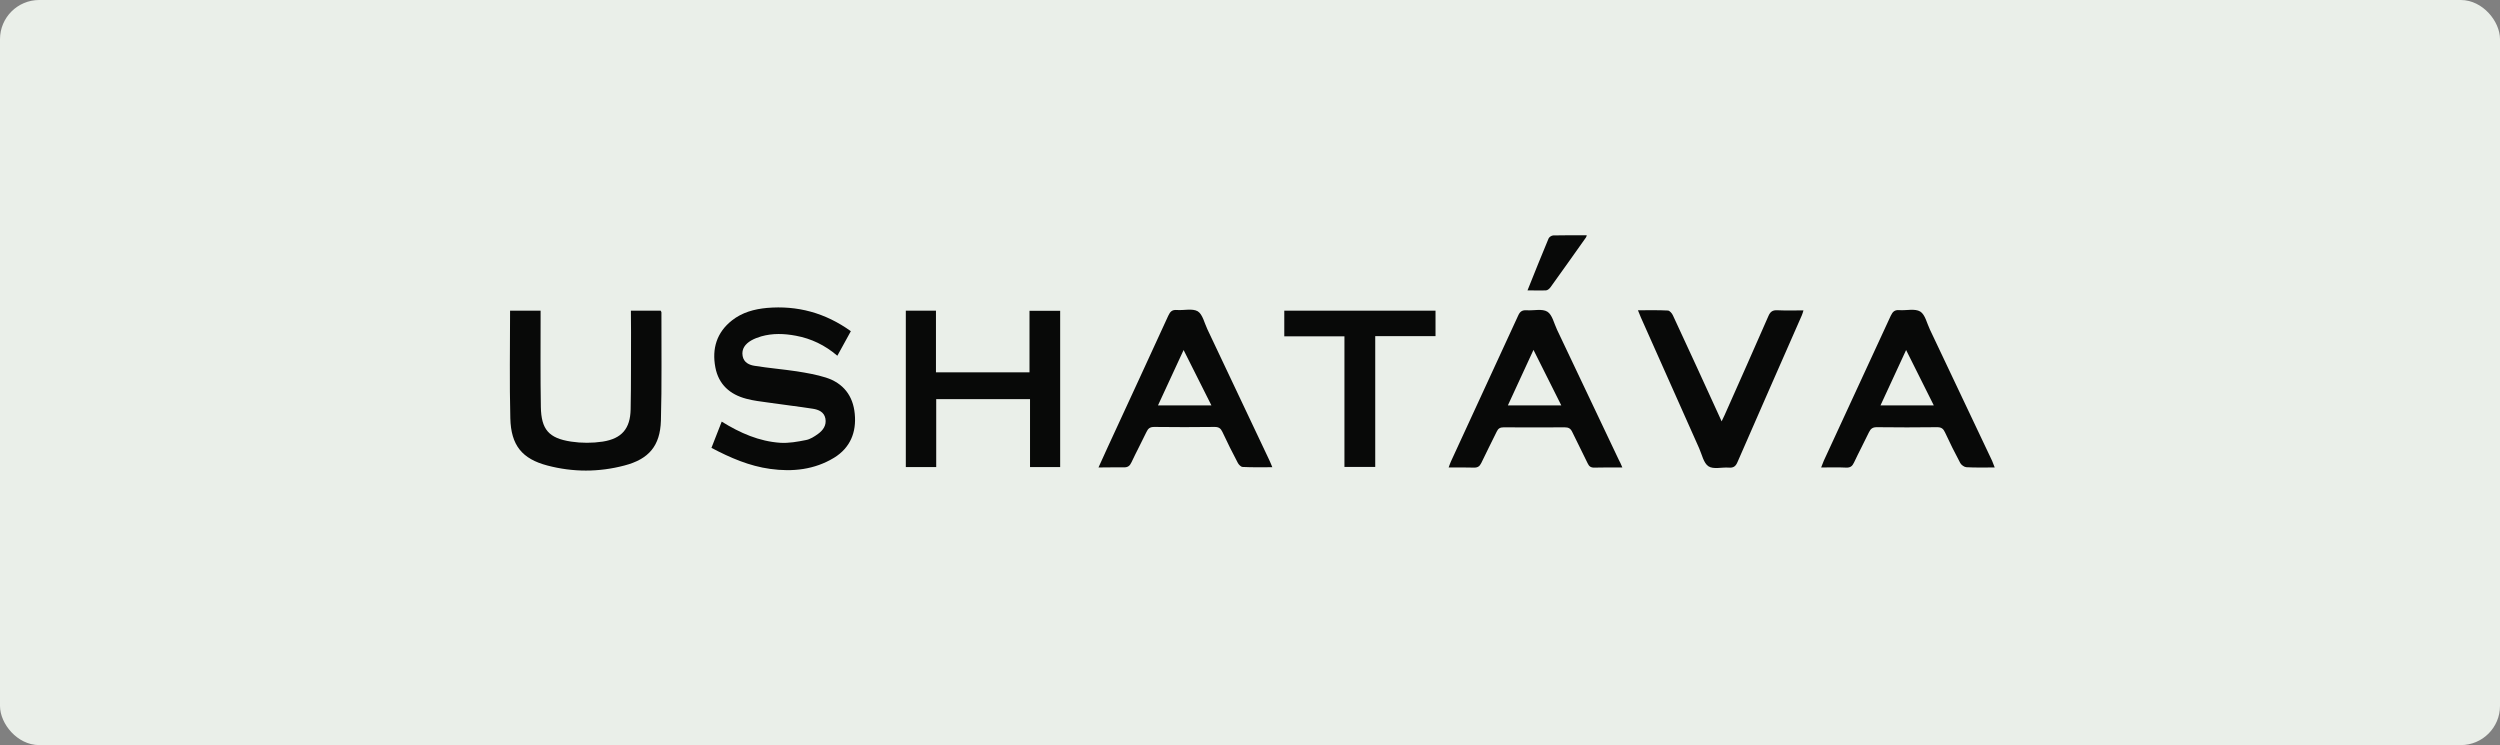 <svg width="255" height="76" viewBox="0 0 255 76" fill="none" xmlns="http://www.w3.org/2000/svg">
<rect x="0" y="0" width="255" height="76" fill="#808080" stroke="none"/>
<rect x="0.5" y="0.5" width="254" height="75" rx="3.5" fill="#EAEFE9" stroke="#EAEFE9"/>
<g clip-path="url(#clip0_802_14307)">
<path d="M86.787 33.781C86.324 34.629 85.886 35.424 85.409 36.286C84.137 35.199 82.745 34.536 81.182 34.245C79.989 34.02 78.809 33.98 77.643 34.311C77.285 34.417 76.928 34.55 76.61 34.735C76.026 35.08 75.616 35.583 75.748 36.312C75.868 36.988 76.437 37.24 77.007 37.319C78.425 37.545 79.856 37.664 81.274 37.876C82.268 38.035 83.275 38.207 84.243 38.512C86.019 39.082 87.013 40.367 87.185 42.209C87.371 44.091 86.721 45.682 85.078 46.689C83.077 47.908 80.85 48.147 78.558 47.828C76.437 47.537 74.502 46.702 72.568 45.682C72.925 44.767 73.27 43.892 73.615 43.005C75.496 44.171 77.431 45.019 79.591 45.165C80.453 45.218 81.341 45.059 82.202 44.886C82.639 44.807 83.064 44.529 83.434 44.264C83.951 43.892 84.323 43.376 84.19 42.687C84.057 42.011 83.488 41.785 82.918 41.693C81.394 41.454 79.856 41.282 78.332 41.056C77.59 40.95 76.835 40.871 76.119 40.672C74.45 40.235 73.296 39.215 72.965 37.465C72.607 35.57 73.098 33.913 74.662 32.681C75.708 31.859 76.941 31.528 78.226 31.409C81.327 31.144 84.163 31.899 86.787 33.781Z" fill="#080908"/>
<path d="M108.137 47.641C107.116 47.641 106.136 47.641 105.062 47.641C105.062 45.349 105.062 43.043 105.062 40.71C101.842 40.71 98.714 40.71 95.494 40.71C95.494 43.003 95.494 45.309 95.494 47.641C94.421 47.641 93.44 47.641 92.393 47.641C92.393 42.34 92.393 37.039 92.393 31.686C93.387 31.686 94.394 31.686 95.468 31.686C95.468 33.779 95.468 35.86 95.468 37.98C98.675 37.98 101.802 37.98 105.009 37.98C105.009 35.913 105.009 33.832 105.009 31.699C106.096 31.699 107.09 31.699 108.137 31.699C108.137 37 108.137 42.301 108.137 47.641Z" fill="#080908"/>
<path d="M64.351 31.686C65.398 31.686 66.392 31.686 67.386 31.686C67.413 31.739 67.466 31.805 67.466 31.858C67.452 35.542 67.519 39.226 67.413 42.91C67.333 45.481 66.18 46.833 63.689 47.482C61.078 48.172 58.441 48.172 55.83 47.482C53.259 46.806 52.119 45.428 52.053 42.658C51.96 39.027 52.027 35.383 52.027 31.686C53.034 31.686 54.041 31.686 55.141 31.686C55.141 31.911 55.141 32.149 55.141 32.375C55.141 35.423 55.114 38.471 55.167 41.505C55.207 43.811 55.976 44.699 58.255 45.044C59.302 45.203 60.429 45.203 61.475 45.044C63.424 44.739 64.285 43.719 64.325 41.757C64.378 39.133 64.351 36.509 64.365 33.872C64.351 33.157 64.351 32.441 64.351 31.686Z" fill="#080908"/>
<path d="M165.48 47.683C164.459 47.683 163.558 47.669 162.644 47.696C162.273 47.709 162.087 47.577 161.941 47.259C161.425 46.185 160.881 45.125 160.364 44.051C160.192 43.694 159.98 43.588 159.596 43.588C157.515 43.601 155.448 43.601 153.367 43.588C153.009 43.588 152.811 43.707 152.665 44.025C152.148 45.098 151.591 46.159 151.088 47.232C150.916 47.577 150.717 47.709 150.319 47.696C149.511 47.669 148.689 47.683 147.761 47.683C147.854 47.431 147.921 47.232 148 47.06C150.293 42.09 152.585 37.134 154.865 32.164C155.05 31.753 155.289 31.621 155.713 31.647C156.429 31.7 157.303 31.462 157.833 31.793C158.337 32.111 158.509 32.986 158.814 33.622C160.908 38.048 163.015 42.461 165.109 46.888C165.241 47.113 165.334 47.351 165.48 47.683ZM159.251 41.348C158.31 39.466 157.396 37.637 156.415 35.689C155.514 37.651 154.679 39.466 153.805 41.348C155.673 41.348 157.422 41.348 159.251 41.348Z" fill="#080908"/>
<path d="M112.046 47.682C112.391 46.94 112.669 46.304 112.961 45.668C115.028 41.189 117.109 36.696 119.163 32.204C119.362 31.779 119.56 31.581 120.038 31.62C120.753 31.674 121.628 31.435 122.171 31.753C122.675 32.071 122.847 32.946 123.152 33.582C125.259 38.021 127.366 42.474 129.46 46.914C129.566 47.126 129.646 47.351 129.778 47.656C128.718 47.656 127.724 47.682 126.743 47.629C126.571 47.616 126.346 47.391 126.253 47.205C125.71 46.172 125.179 45.125 124.689 44.064C124.517 43.693 124.318 43.548 123.894 43.548C121.84 43.574 119.786 43.574 117.732 43.548C117.308 43.548 117.109 43.693 116.937 44.064C116.446 45.098 115.903 46.105 115.412 47.152C115.24 47.523 115.041 47.682 114.617 47.669C113.809 47.656 113.001 47.682 112.046 47.682ZM123.563 41.348C122.609 39.439 121.694 37.637 120.727 35.702C119.826 37.65 118.991 39.466 118.116 41.348C119.958 41.348 121.694 41.348 123.563 41.348Z" fill="#080908"/>
<path d="M203.461 47.682C202.414 47.682 201.486 47.709 200.572 47.656C200.36 47.642 200.055 47.43 199.949 47.232C199.393 46.198 198.876 45.151 198.385 44.091C198.213 43.72 198.014 43.574 197.59 43.574C195.536 43.6 193.482 43.6 191.428 43.574C191.004 43.574 190.805 43.733 190.633 44.091C190.142 45.124 189.599 46.132 189.109 47.179C188.936 47.55 188.738 47.709 188.314 47.696C187.505 47.656 186.684 47.682 185.756 47.682C185.862 47.404 185.941 47.192 186.034 46.98C188.314 42.05 190.593 37.133 192.859 32.203C193.058 31.779 193.27 31.594 193.734 31.634C194.449 31.687 195.324 31.448 195.867 31.779C196.371 32.097 196.543 32.972 196.848 33.608C198.968 38.074 201.076 42.54 203.196 47.006C203.262 47.192 203.342 47.391 203.461 47.682ZM197.246 41.348C196.291 39.439 195.377 37.624 194.423 35.702C193.522 37.663 192.674 39.466 191.812 41.348C193.641 41.348 195.377 41.348 197.246 41.348Z" fill="#080908"/>
<path d="M167.07 31.647C168.144 31.647 169.137 31.621 170.131 31.674C170.304 31.687 170.542 31.952 170.635 32.164C172.225 35.583 173.802 39.016 175.366 42.448C175.432 42.594 175.499 42.726 175.605 42.978C175.737 42.713 175.83 42.527 175.909 42.342C177.407 38.976 178.904 35.61 180.375 32.244C180.574 31.78 180.813 31.621 181.303 31.647C182.164 31.687 183.026 31.66 183.954 31.66C183.887 31.872 183.848 32.032 183.781 32.177C181.595 37.16 179.395 42.143 177.221 47.139C177.036 47.577 176.797 47.736 176.333 47.696C175.631 47.643 174.77 47.895 174.266 47.563C173.763 47.232 173.603 46.371 173.312 45.721C171.324 41.269 169.336 36.816 167.362 32.363C167.269 32.151 167.189 31.939 167.07 31.647Z" fill="#080908"/>
<path d="M146.423 31.686C146.423 32.56 146.423 33.395 146.423 34.283C144.369 34.283 142.355 34.283 140.274 34.283C140.274 38.762 140.274 43.162 140.274 47.628C139.227 47.628 138.22 47.628 137.133 47.628C137.133 43.215 137.133 38.789 137.133 34.309C135.053 34.309 133.051 34.309 130.997 34.309C130.997 33.408 130.997 32.56 130.997 31.686C136.126 31.686 141.241 31.686 146.423 31.686Z" fill="#080908"/>
<path d="M155.806 29.618C156.561 27.75 157.237 26.027 157.953 24.331C158.019 24.172 158.271 24.013 158.443 24.013C159.556 23.986 160.683 23.999 161.849 23.999C161.822 24.092 161.809 24.172 161.756 24.238C160.563 25.934 159.357 27.617 158.151 29.3C158.045 29.446 157.86 29.605 157.701 29.618C157.104 29.645 156.521 29.618 155.806 29.618Z" fill="#080908"/>
</g>
<defs>
<clipPath id="clip0_802_14307">
<rect width="151.461" height="24" fill="white" transform="translate(52 24)"/>
</clipPath>
</defs>
</svg>

